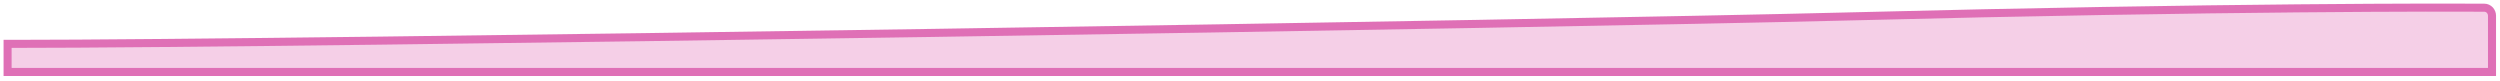 <?xml version="1.0" encoding="utf-8"?>
<svg xmlns="http://www.w3.org/2000/svg" fill="none" height="100%" overflow="visible" preserveAspectRatio="none" style="display: block;" viewBox="0 0 215 7" width="100%">
<g id="Vector 393" opacity="0.75" style="mix-blend-mode:multiply">
<path d="M158.788 1.418C191.88 0.577 210.945 0.646 213.639 0.661C214.038 0.664 214.313 0.992 214.313 1.354V6.187H0.653V3.772H1C26.188 3.772 133.479 2.061 158.788 1.418Z" fill="#F1BFDF"/>
<path d="M158.788 1.418C191.88 0.577 210.945 0.646 213.639 0.661C214.038 0.664 214.313 0.992 214.313 1.354V6.187H0.653V3.772H1C26.188 3.772 133.479 2.061 158.788 1.418Z" stroke="#D4409E" stroke-width="0.693"/>
</g>
</svg>
